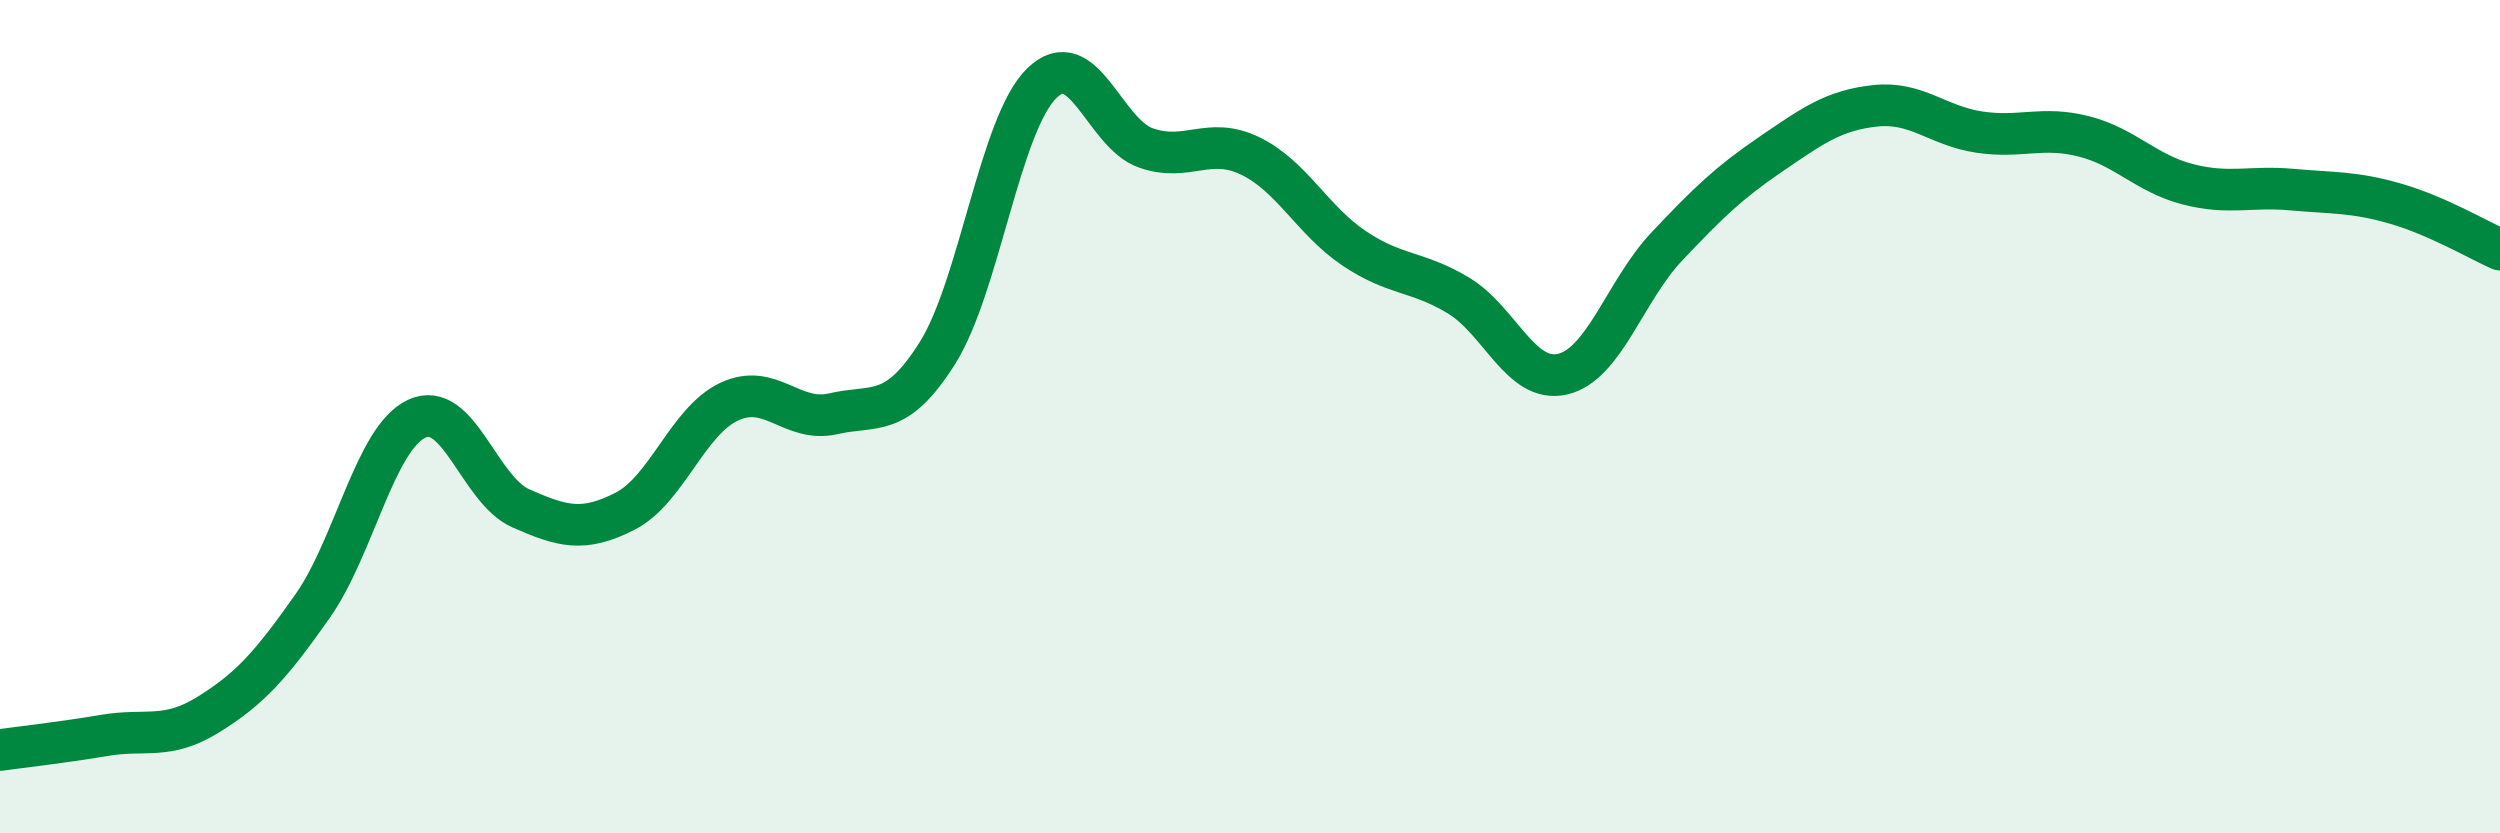 
    <svg width="60" height="20" viewBox="0 0 60 20" xmlns="http://www.w3.org/2000/svg">
      <path
        d="M 0,18 C 0.5,17.93 1.5,17.82 2.5,17.65 C 3.5,17.48 4,17.77 5,17.15 C 6,16.53 6.5,15.97 7.5,14.55 C 8.5,13.13 9,10.52 10,10.05 C 11,9.58 11.5,11.76 12.5,12.2 C 13.5,12.64 14,12.78 15,12.27 C 16,11.76 16.5,10.11 17.5,9.64 C 18.5,9.17 19,10.16 20,9.93 C 21,9.7 21.5,10.06 22.5,8.47 C 23.5,6.88 24,2.98 25,2 C 26,1.02 26.5,3.2 27.5,3.55 C 28.5,3.9 29,3.26 30,3.74 C 31,4.22 31.5,5.29 32.5,5.96 C 33.5,6.63 34,6.49 35,7.09 C 36,7.69 36.5,9.21 37.5,8.98 C 38.5,8.75 39,6.98 40,5.92 C 41,4.86 41.5,4.38 42.5,3.7 C 43.5,3.02 44,2.65 45,2.54 C 46,2.43 46.5,3.02 47.5,3.17 C 48.5,3.32 49,3.02 50,3.27 C 51,3.52 51.5,4.16 52.5,4.42 C 53.5,4.68 54,4.46 55,4.55 C 56,4.64 56.5,4.6 57.5,4.89 C 58.5,5.18 59.5,5.77 60,5.99L60 20L0 20Z"
        fill="#008740"
        opacity="0.1"
        stroke-linecap="round"
        stroke-linejoin="round"
      />
      <path
        d="M 0,18 C 0.5,17.93 1.5,17.82 2.5,17.65 C 3.5,17.48 4,17.77 5,17.15 C 6,16.53 6.5,15.97 7.5,14.55 C 8.5,13.13 9,10.52 10,10.05 C 11,9.58 11.5,11.76 12.5,12.2 C 13.5,12.64 14,12.78 15,12.27 C 16,11.76 16.5,10.11 17.5,9.64 C 18.5,9.17 19,10.16 20,9.93 C 21,9.7 21.5,10.06 22.5,8.47 C 23.5,6.88 24,2.98 25,2 C 26,1.02 26.5,3.2 27.5,3.55 C 28.5,3.9 29,3.26 30,3.74 C 31,4.22 31.5,5.29 32.5,5.96 C 33.5,6.63 34,6.49 35,7.09 C 36,7.69 36.5,9.21 37.5,8.98 C 38.5,8.75 39,6.98 40,5.92 C 41,4.86 41.5,4.38 42.5,3.7 C 43.5,3.02 44,2.65 45,2.54 C 46,2.43 46.5,3.02 47.5,3.17 C 48.5,3.32 49,3.02 50,3.27 C 51,3.52 51.5,4.16 52.5,4.42 C 53.5,4.68 54,4.46 55,4.55 C 56,4.64 56.5,4.6 57.5,4.89 C 58.5,5.18 59.5,5.77 60,5.99"
        stroke="#008740"
        stroke-width="1"
        fill="none"
        stroke-linecap="round"
        stroke-linejoin="round"
      />
    </svg>
  